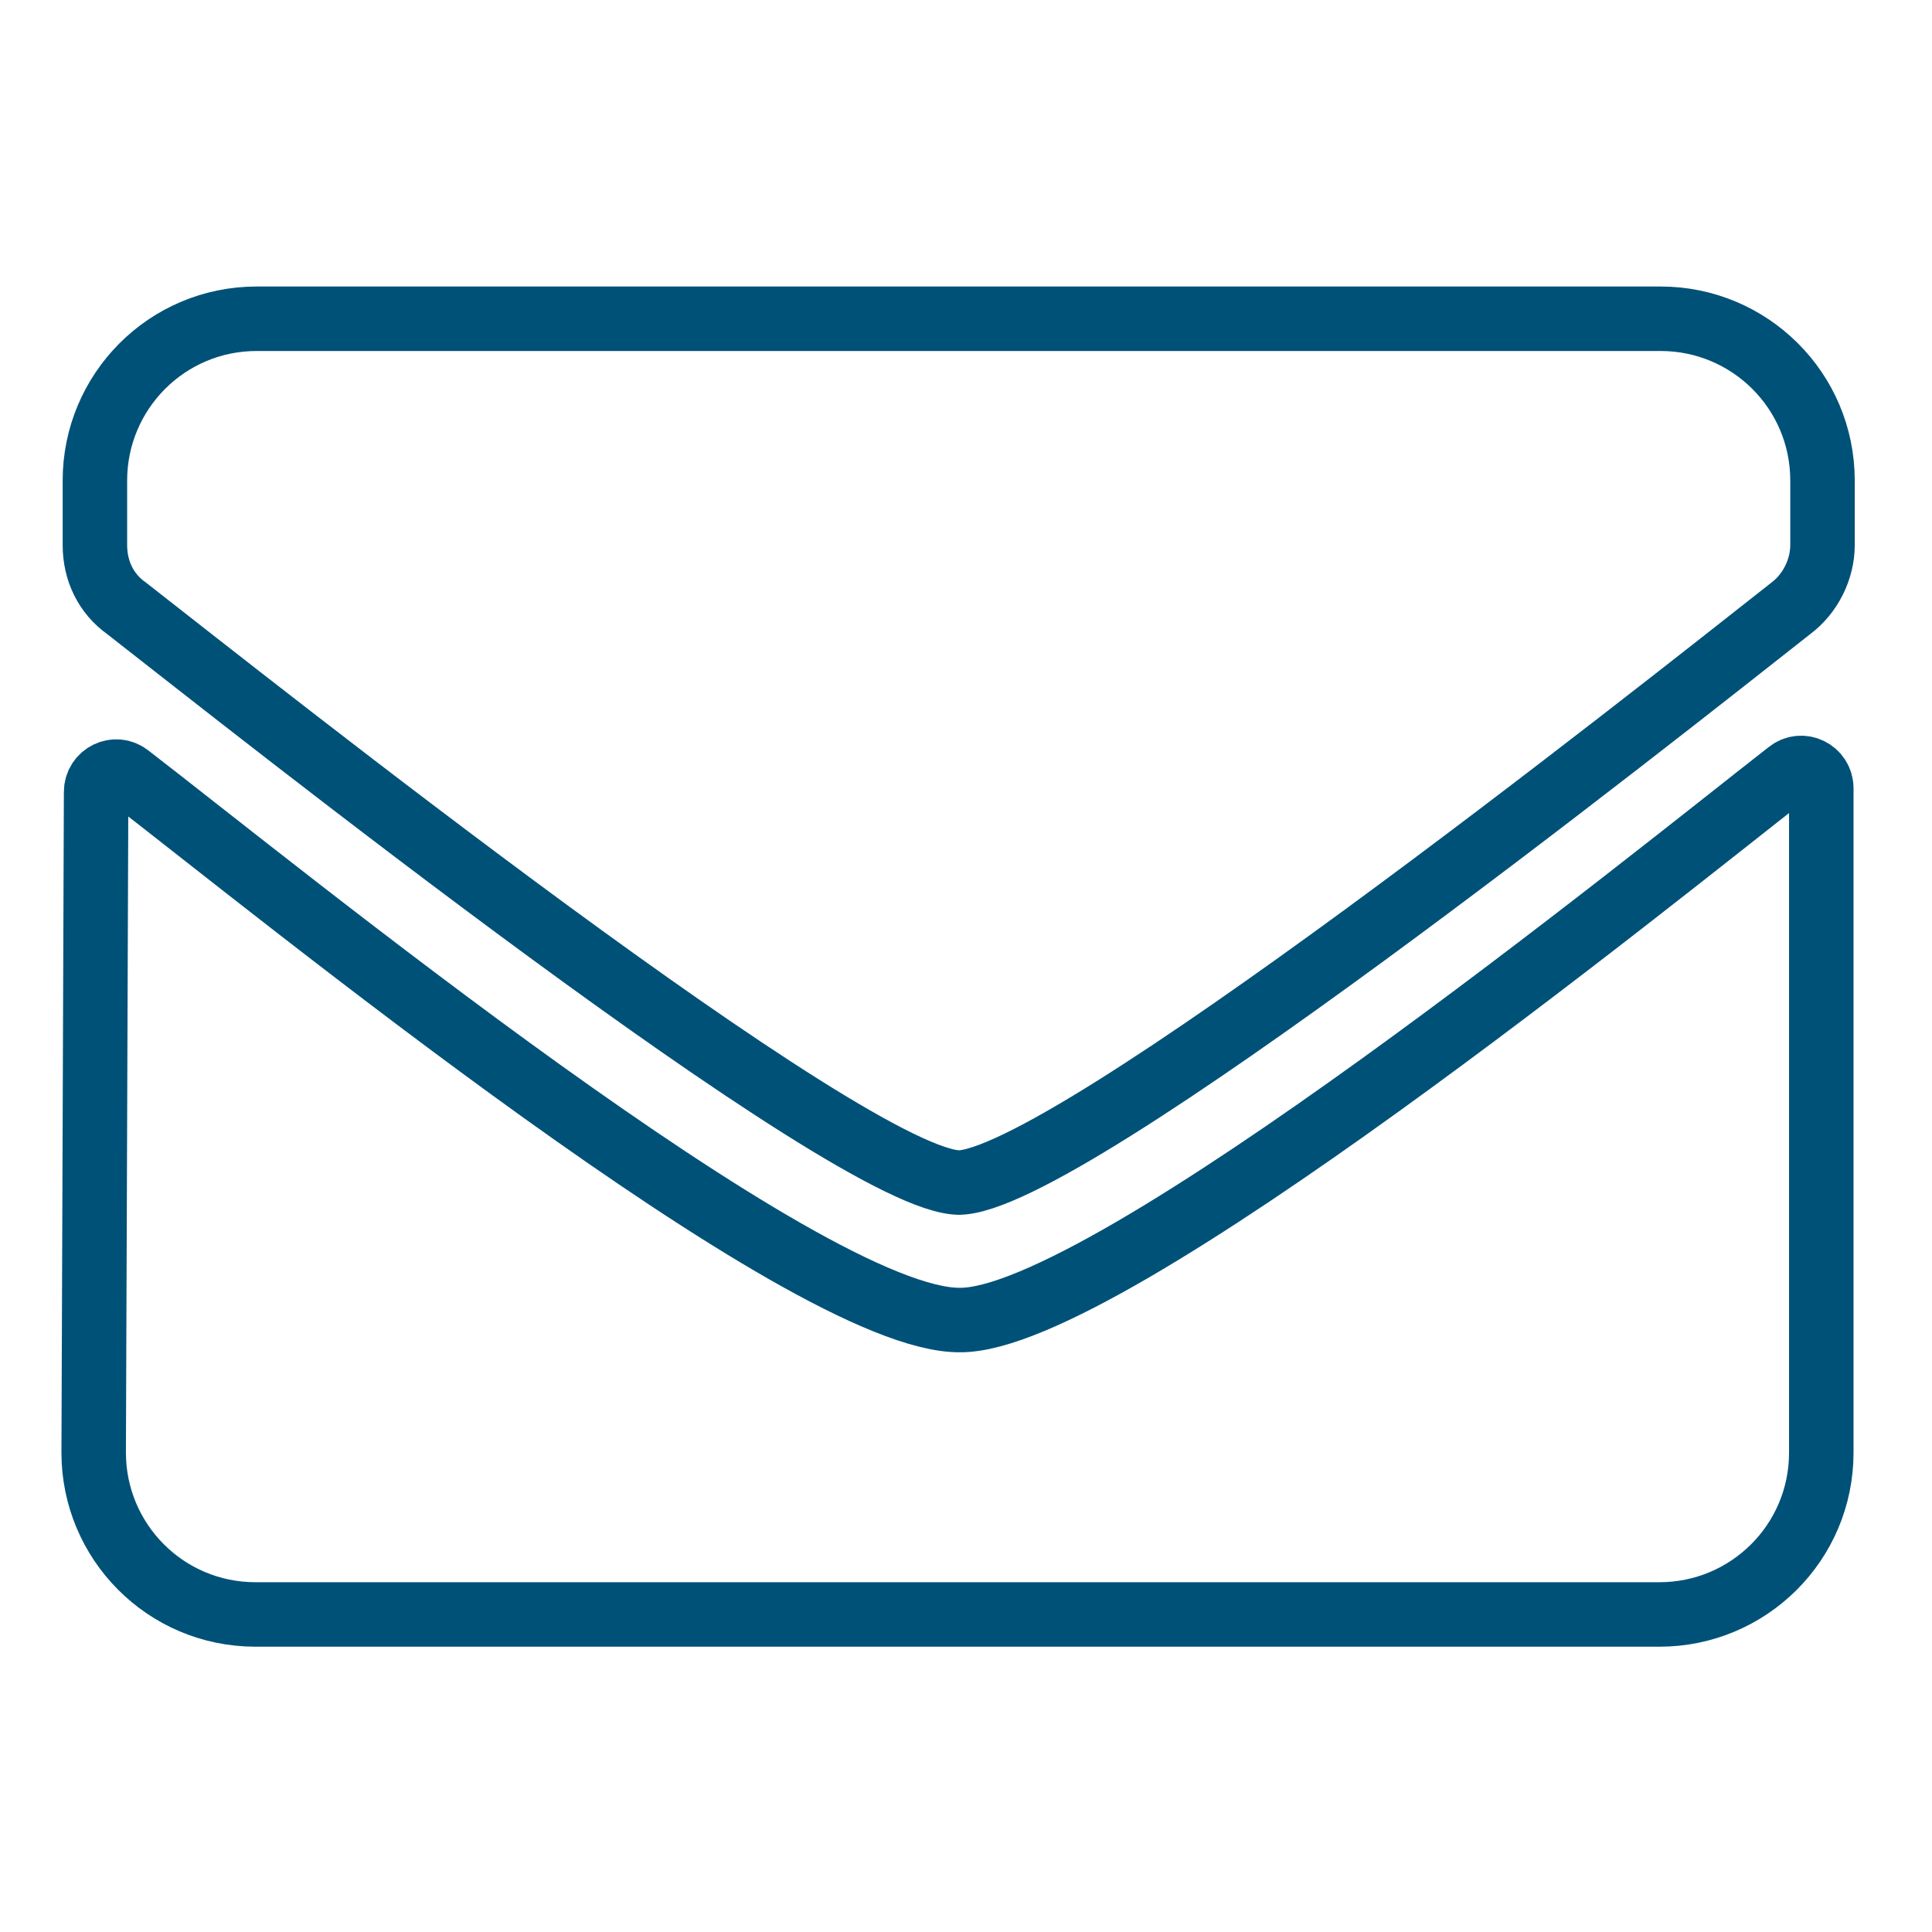 <?xml version="1.0" encoding="UTF-8"?>
<!DOCTYPE svg PUBLIC "-//W3C//DTD SVG 1.1//EN" "http://www.w3.org/Graphics/SVG/1.1/DTD/svg11.dtd">
<!-- Creator: CorelDRAW 2019 -->
<svg xmlns="http://www.w3.org/2000/svg" xml:space="preserve" width="15.875mm" height="15.875mm" version="1.1" style="shape-rendering:geometricPrecision; text-rendering:geometricPrecision; image-rendering:optimizeQuality; fill-rule:evenodd; clip-rule:evenodd"
viewBox="0 0 1588 1588"
 xmlns:xlink="http://www.w3.org/1999/xlink"
 xmlns:xodm="http://www.corel.com/coreldraw/odm/2003">
 <defs>
  <style type="text/css">
   <![CDATA[
    .str0 {stroke:#005178;stroke-width:53;stroke-miterlimit:22.926}
    .fil0 {fill:none;fill-rule:nonzero}
   ]]>
  </style>
 </defs>
 <g id="Warstwa_x0020_1">
  <path class="fil0 str0" d="M1470 635c11,-9 27,-1 27,13l0 546c0,74 -60,133 -133,133l-1154 0c-74,0 -133,-60 -133,-133l2 -543c0,-14 16,-22 27,-13 122,94 556,448 683,447 121,1 572,-365 681,-450zm-683 337c87,2 577,-387 685,-472 16,-12 26,-32 26,-52l0 -53c0,-74 -60,-133 -133,-133l-1154 0c-74,0 -133,60 -133,133l0 53c0,21 9,40 26,52 100,78 597,473 685,472z"/>
 </g>
</svg>

